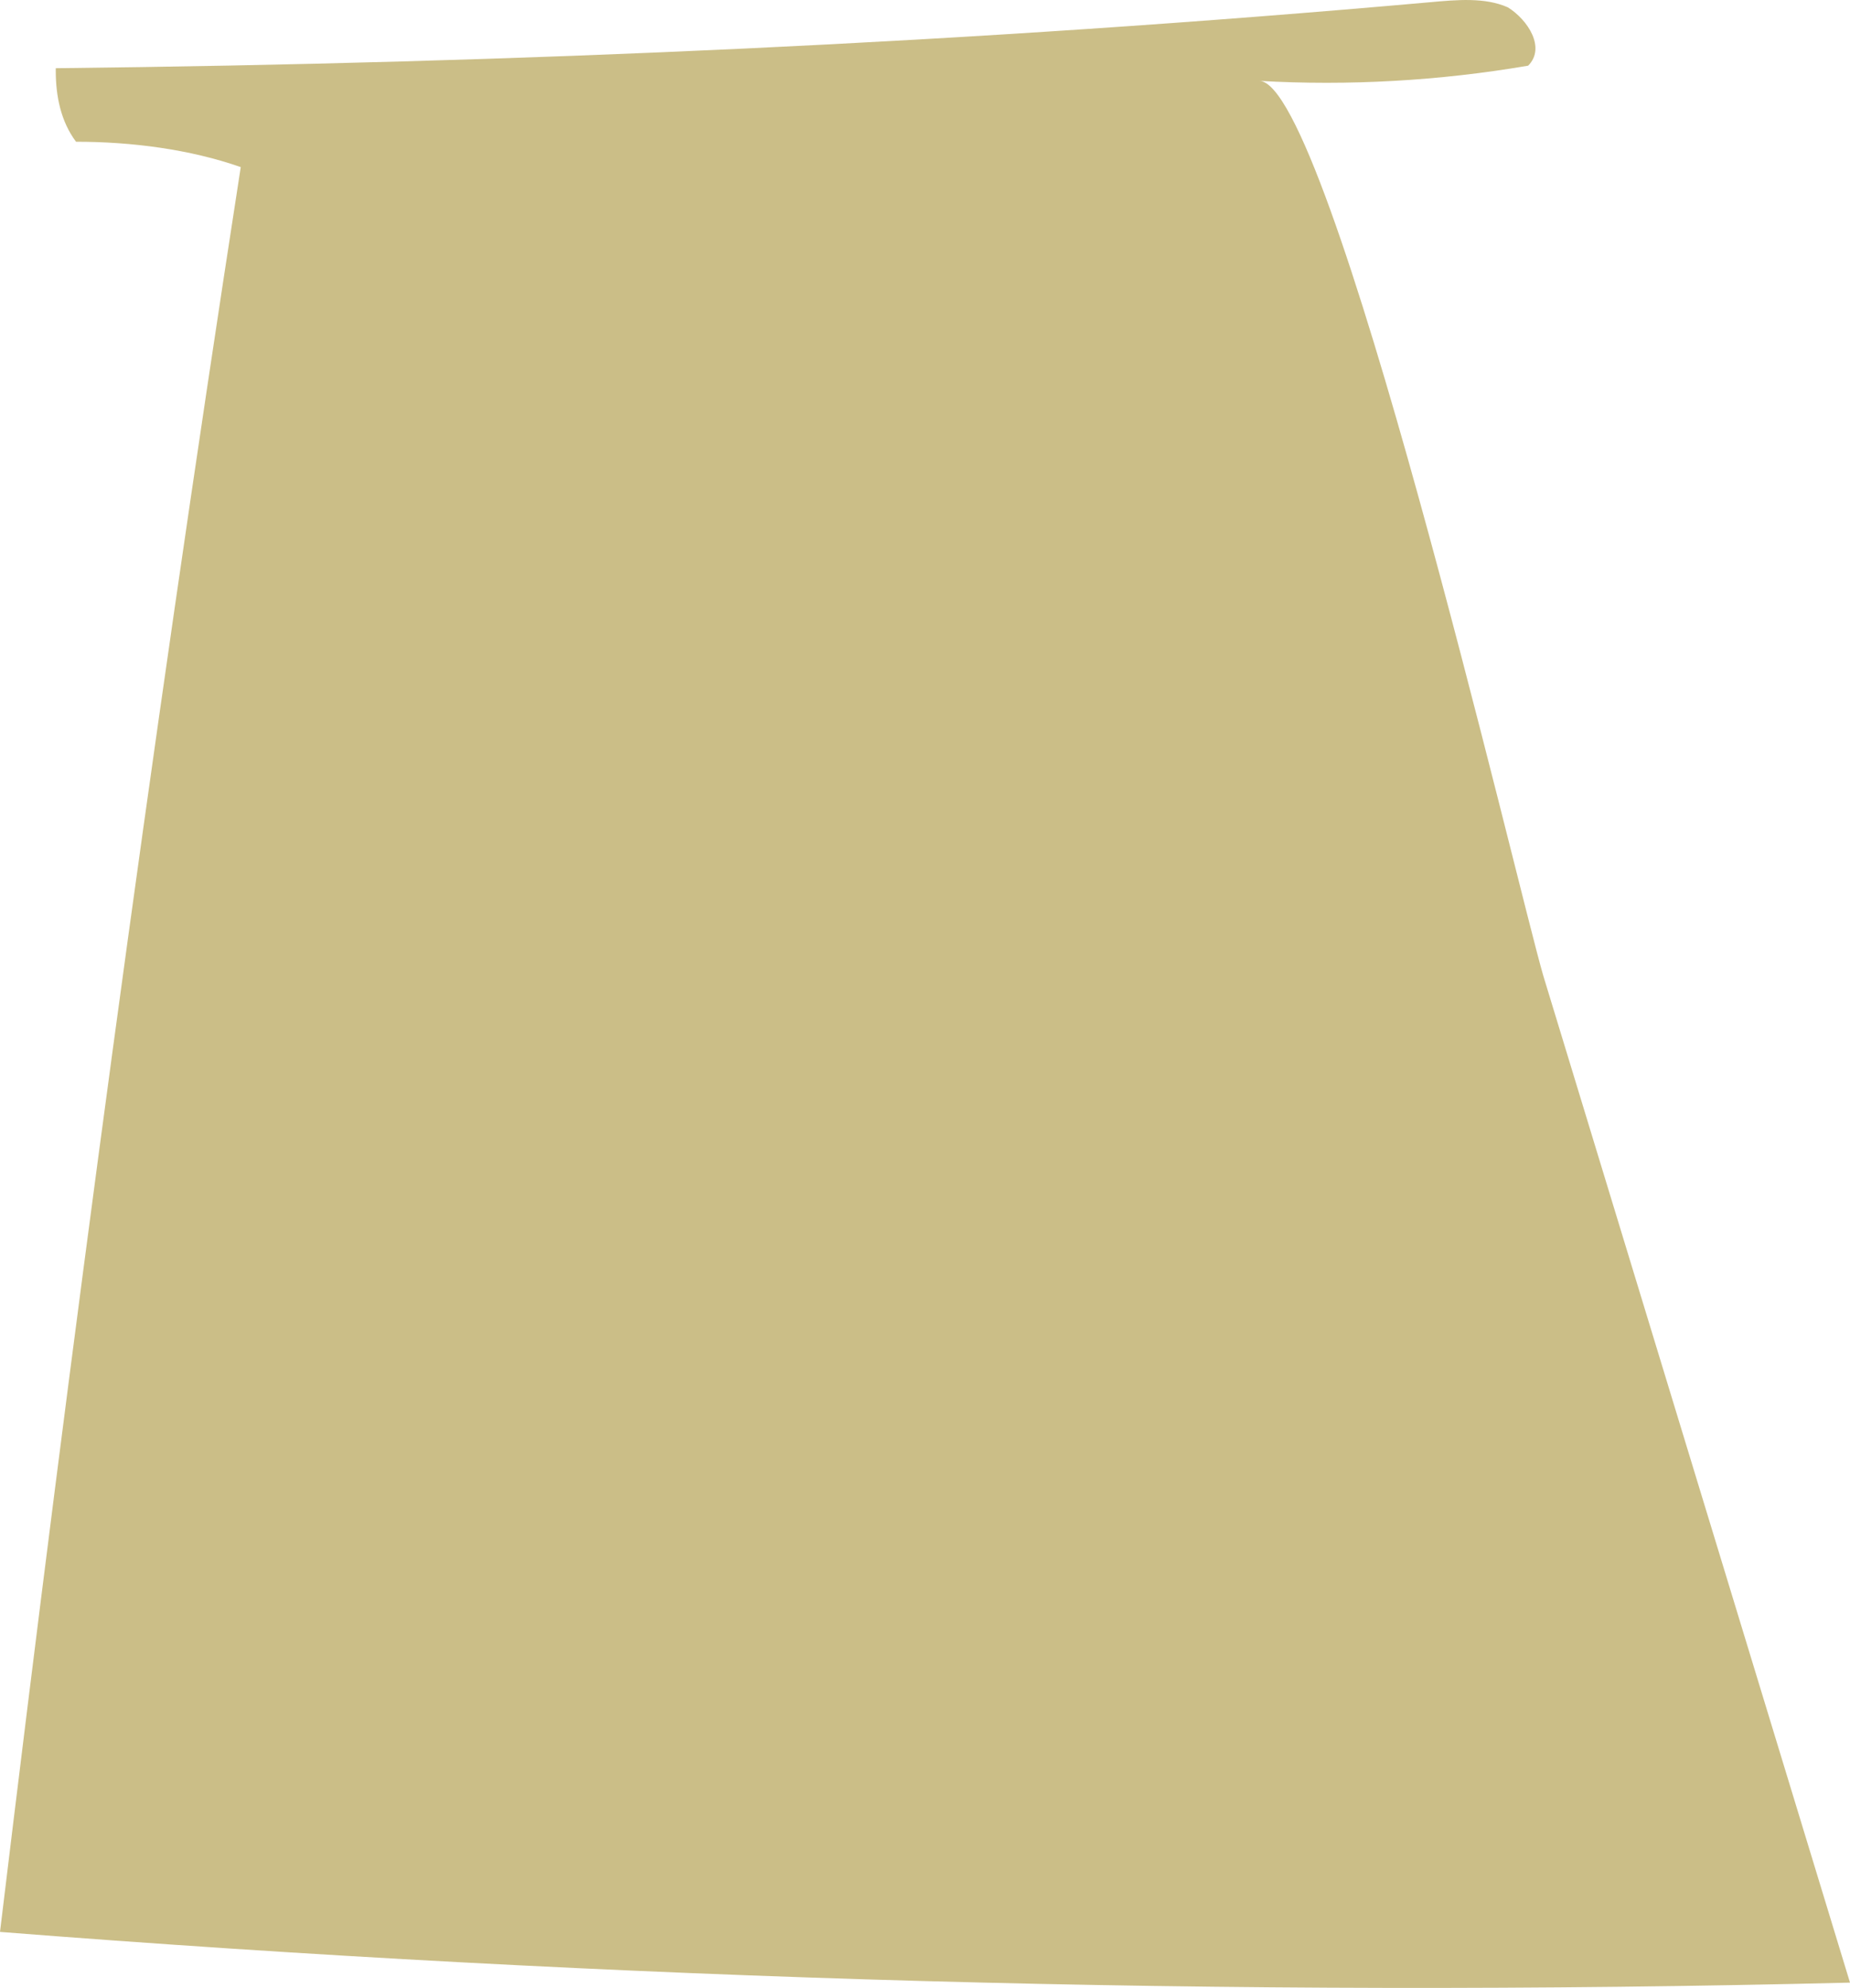 <svg xmlns="http://www.w3.org/2000/svg" id="Capa_1" data-name="Capa 1" viewBox="0 0 73 78.4"><defs><style>      .cls-1 {        fill: #cbbe87;      }    </style></defs><path class="cls-1" d="M2.2,2.79c0,1,.2,2,.8,2.8,2.2,0,4.5.3,6.5,1C5.9,29.79,2.8,52.99,0,76.19c24.2,1.9,48.6,2.6,73,2l-12.1-39.7c-1-3.4-8.4-35.2-11.2-35.3,3.5.2,7.1,0,10.6-.6.7-.7,0-1.8-.8-2.3-.9-.4-2-.3-3.1-.2C38.4,1.69,20.4,2.49,2.2,2.69h0v.1Z"></path></svg>